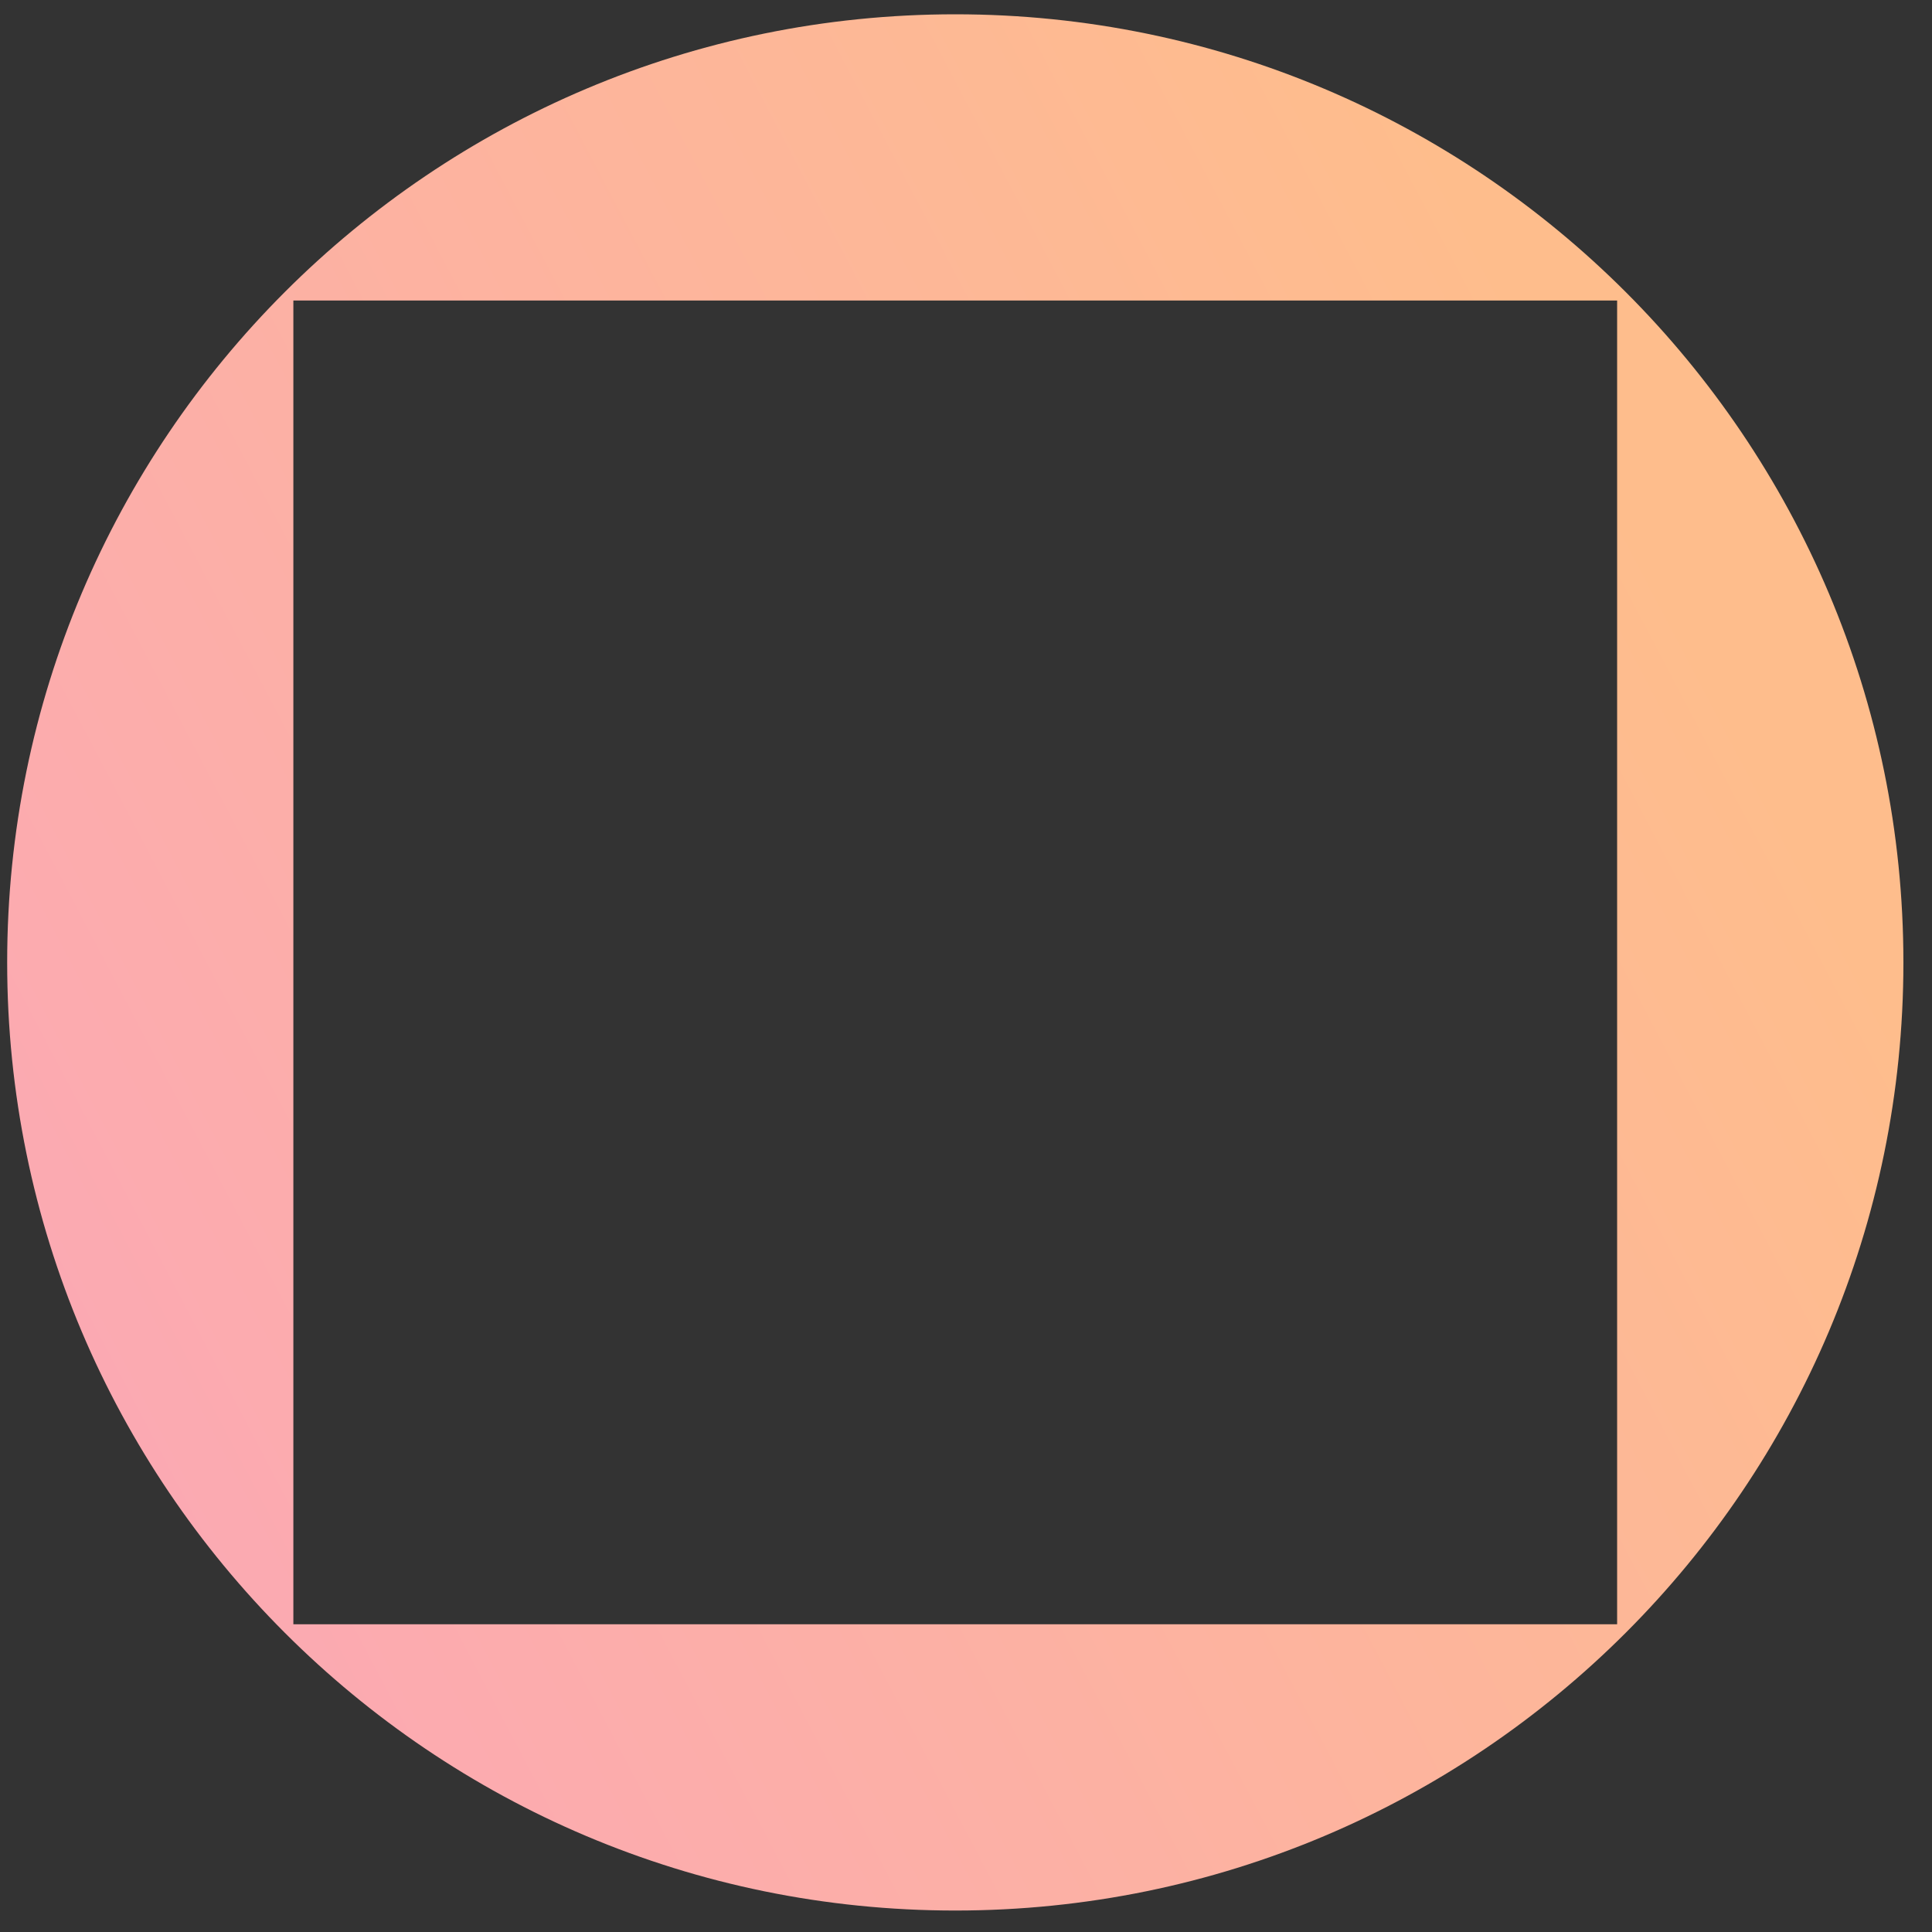 <?xml version="1.0" encoding="UTF-8"?> <svg xmlns="http://www.w3.org/2000/svg" width="45" height="45" viewBox="0 0 45 45" fill="none"><rect x="0" y="0" width="45" height="45" fill="#333333" stroke="none"/><path d="M22.25 0.333C34.446 0.333 44.333 10.22 44.334 22.416C44.334 34.612 34.446 44.5 22.25 44.5C10.053 44.5 0.167 34.612 0.167 22.416C0.167 10.22 10.053 0.333 22.25 0.333ZM6.833 7V37.833H37.666V7H6.833Z" fill="url(#paint0_linear_115_1383)"></path><defs><linearGradient id="paint0_linear_115_1383" x1="-161.918" y1="44.5" x2="8.252" y2="-44.898" gradientUnits="userSpaceOnUse"><stop stop-color="#C6FDE5"></stop><stop offset="0.22" stop-color="#8393FF"></stop><stop offset="0.469" stop-color="#C999FF"></stop><stop offset="0.675" stop-color="#FA9FC6"></stop><stop offset="1" stop-color="#FEBD8C"></stop></linearGradient></defs></svg> 